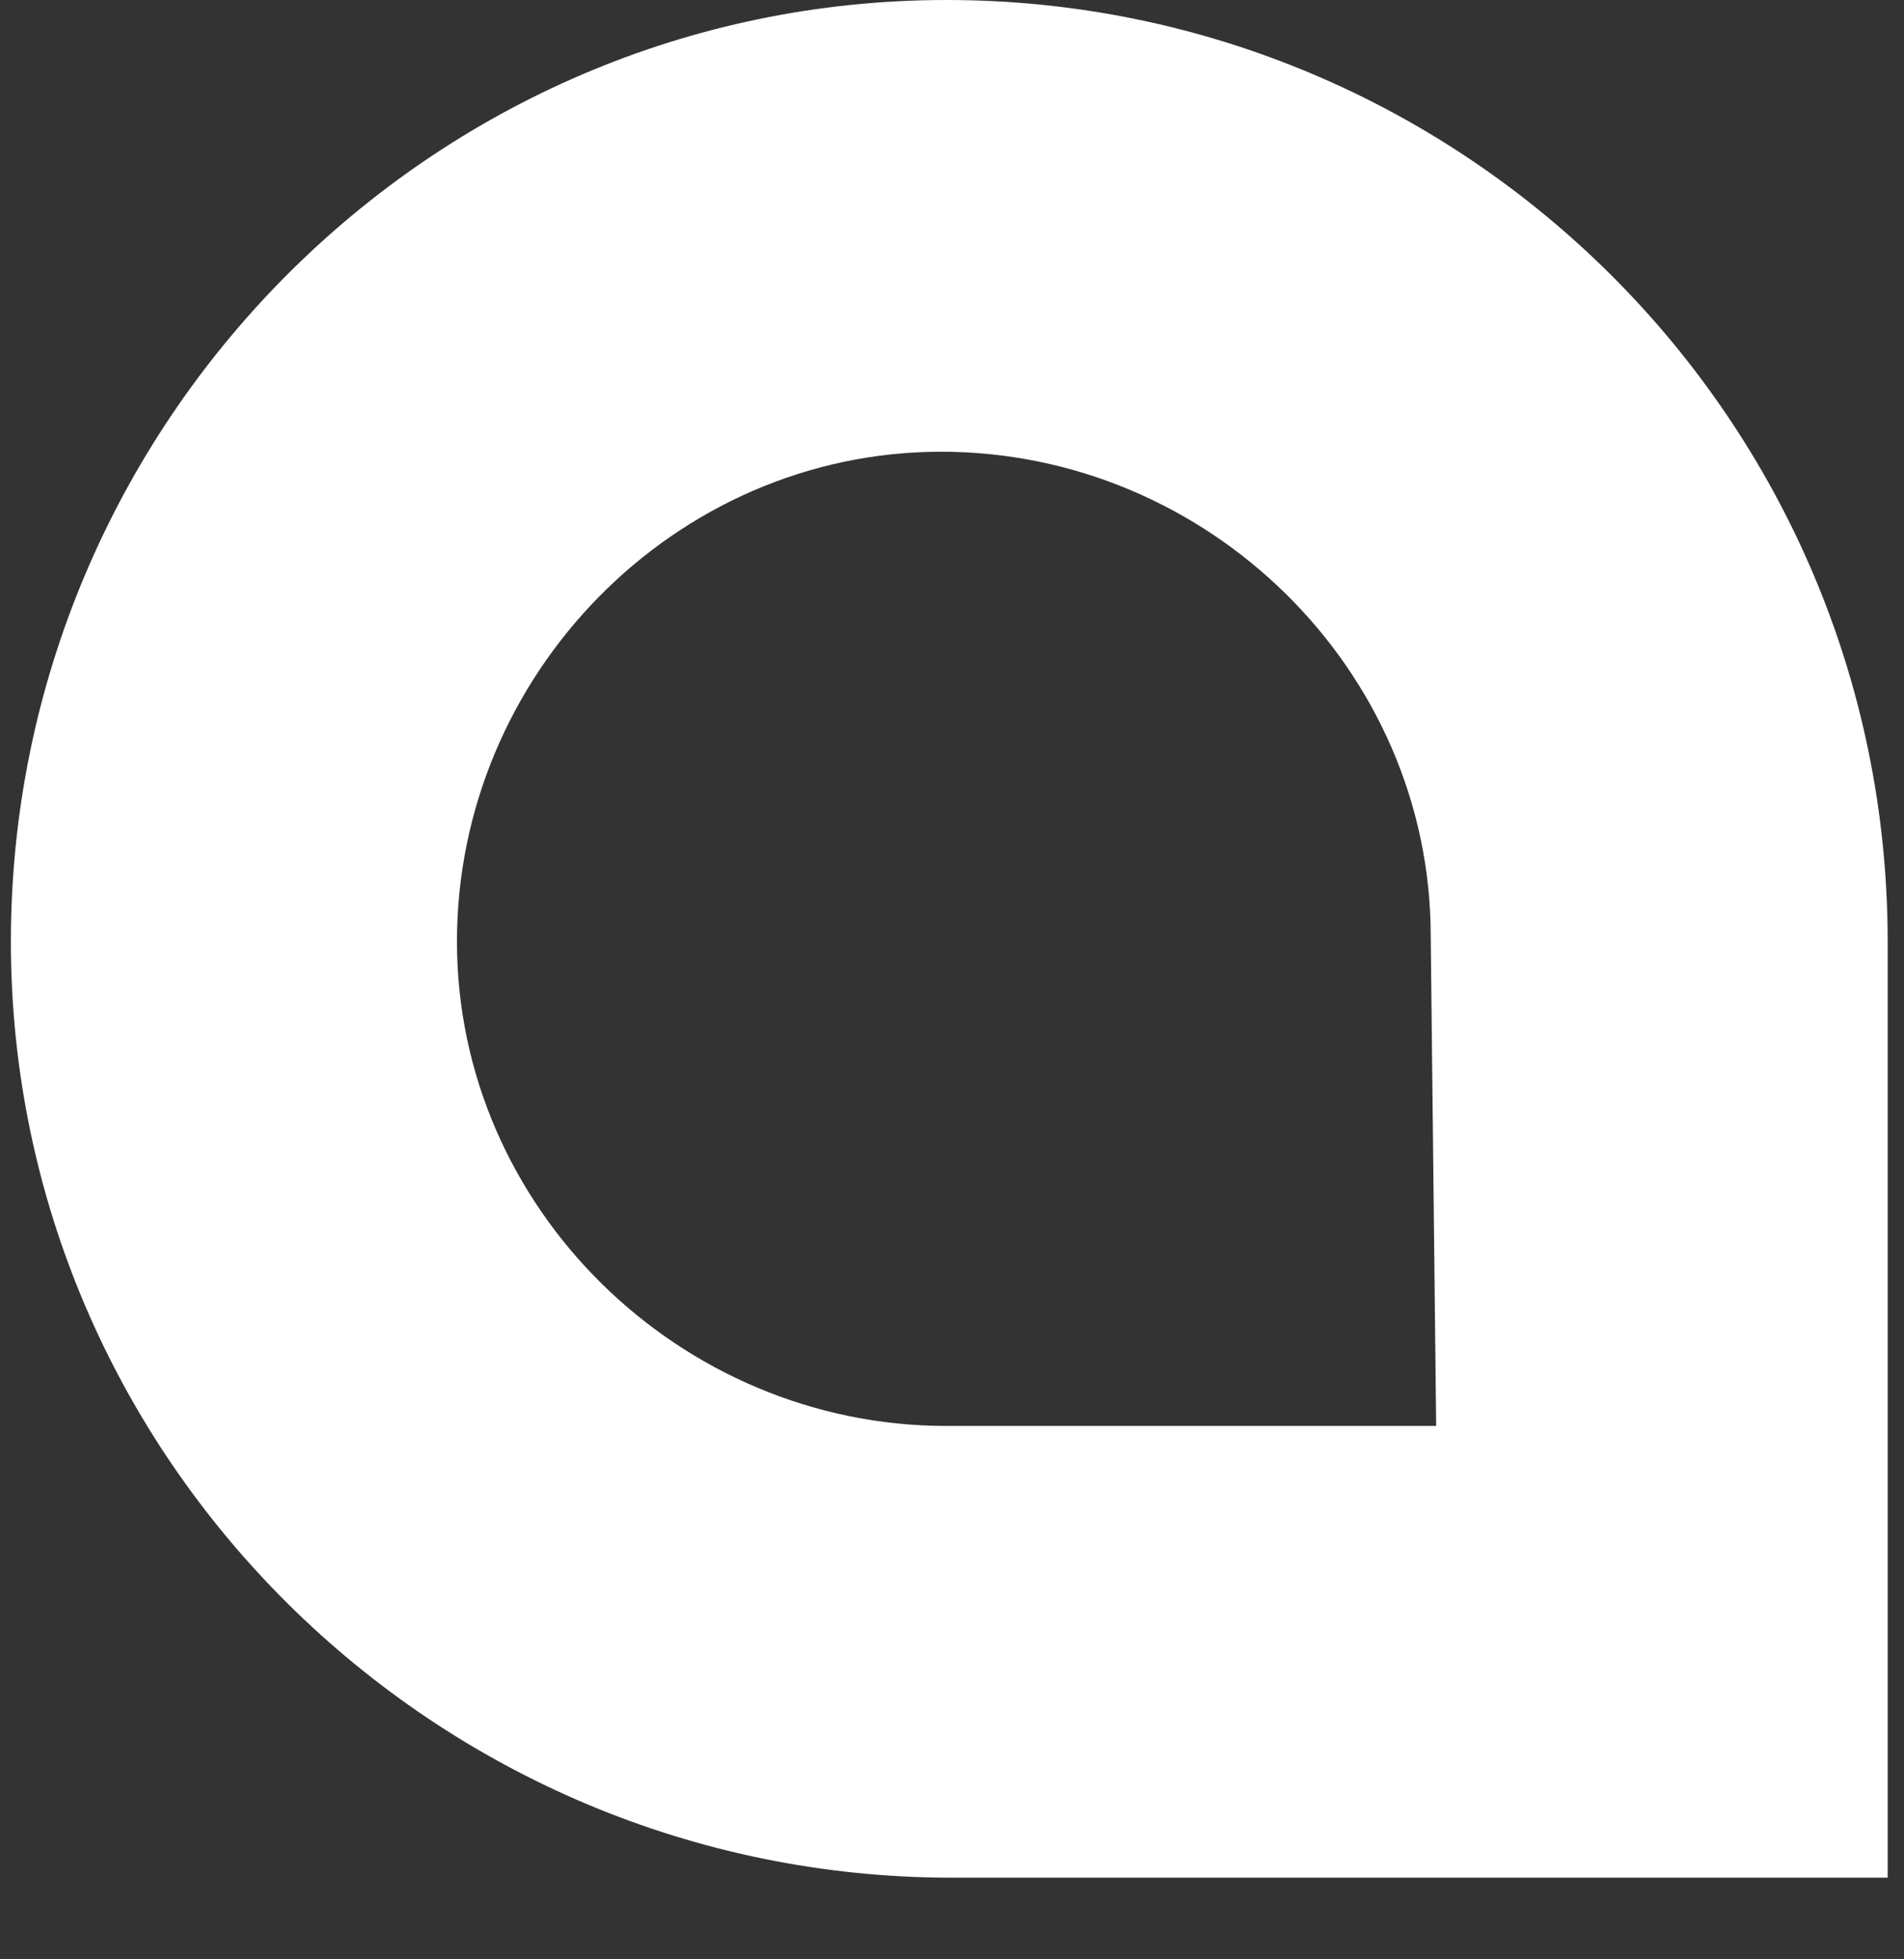 <?xml version="1.0" encoding="utf-8"?>
<!-- Generator: Adobe Illustrator 23.1.0, SVG Export Plug-In . SVG Version: 6.00 Build 0)  -->
<svg version="1.1" id="Calque_1" xmlns="http://www.w3.org/2000/svg" xmlns:xlink="http://www.w3.org/1999/xlink" x="0px" y="0px"
	 viewBox="0 0 35 36" style="enable-background:new 0 0 35 36;" xml:space="preserve">
<rect x="0" y="0" width="35" height="36" fill="#333333" stroke="none"/>
<style type="text/css">
	.st0{fill:#FFFFFF;}
</style>
<path class="st0" d="M26.4,26.2l-8.9,0c0,0,0,0-0.1,0c-4.9,0-9-4-9-8.9c0-4.9,4-9,8.9-9c4.9,0,9,4,9,8.9L26.4,26.2z M17.4,0
	C7.9,0,0.2,7.8,0.2,17.3S8,34.5,17.5,34.5c0.1,0,0.1,0,0.2,0l17,0l0-17.2C34.7,7.7,26.9,0,17.4,0"/>
</svg>
